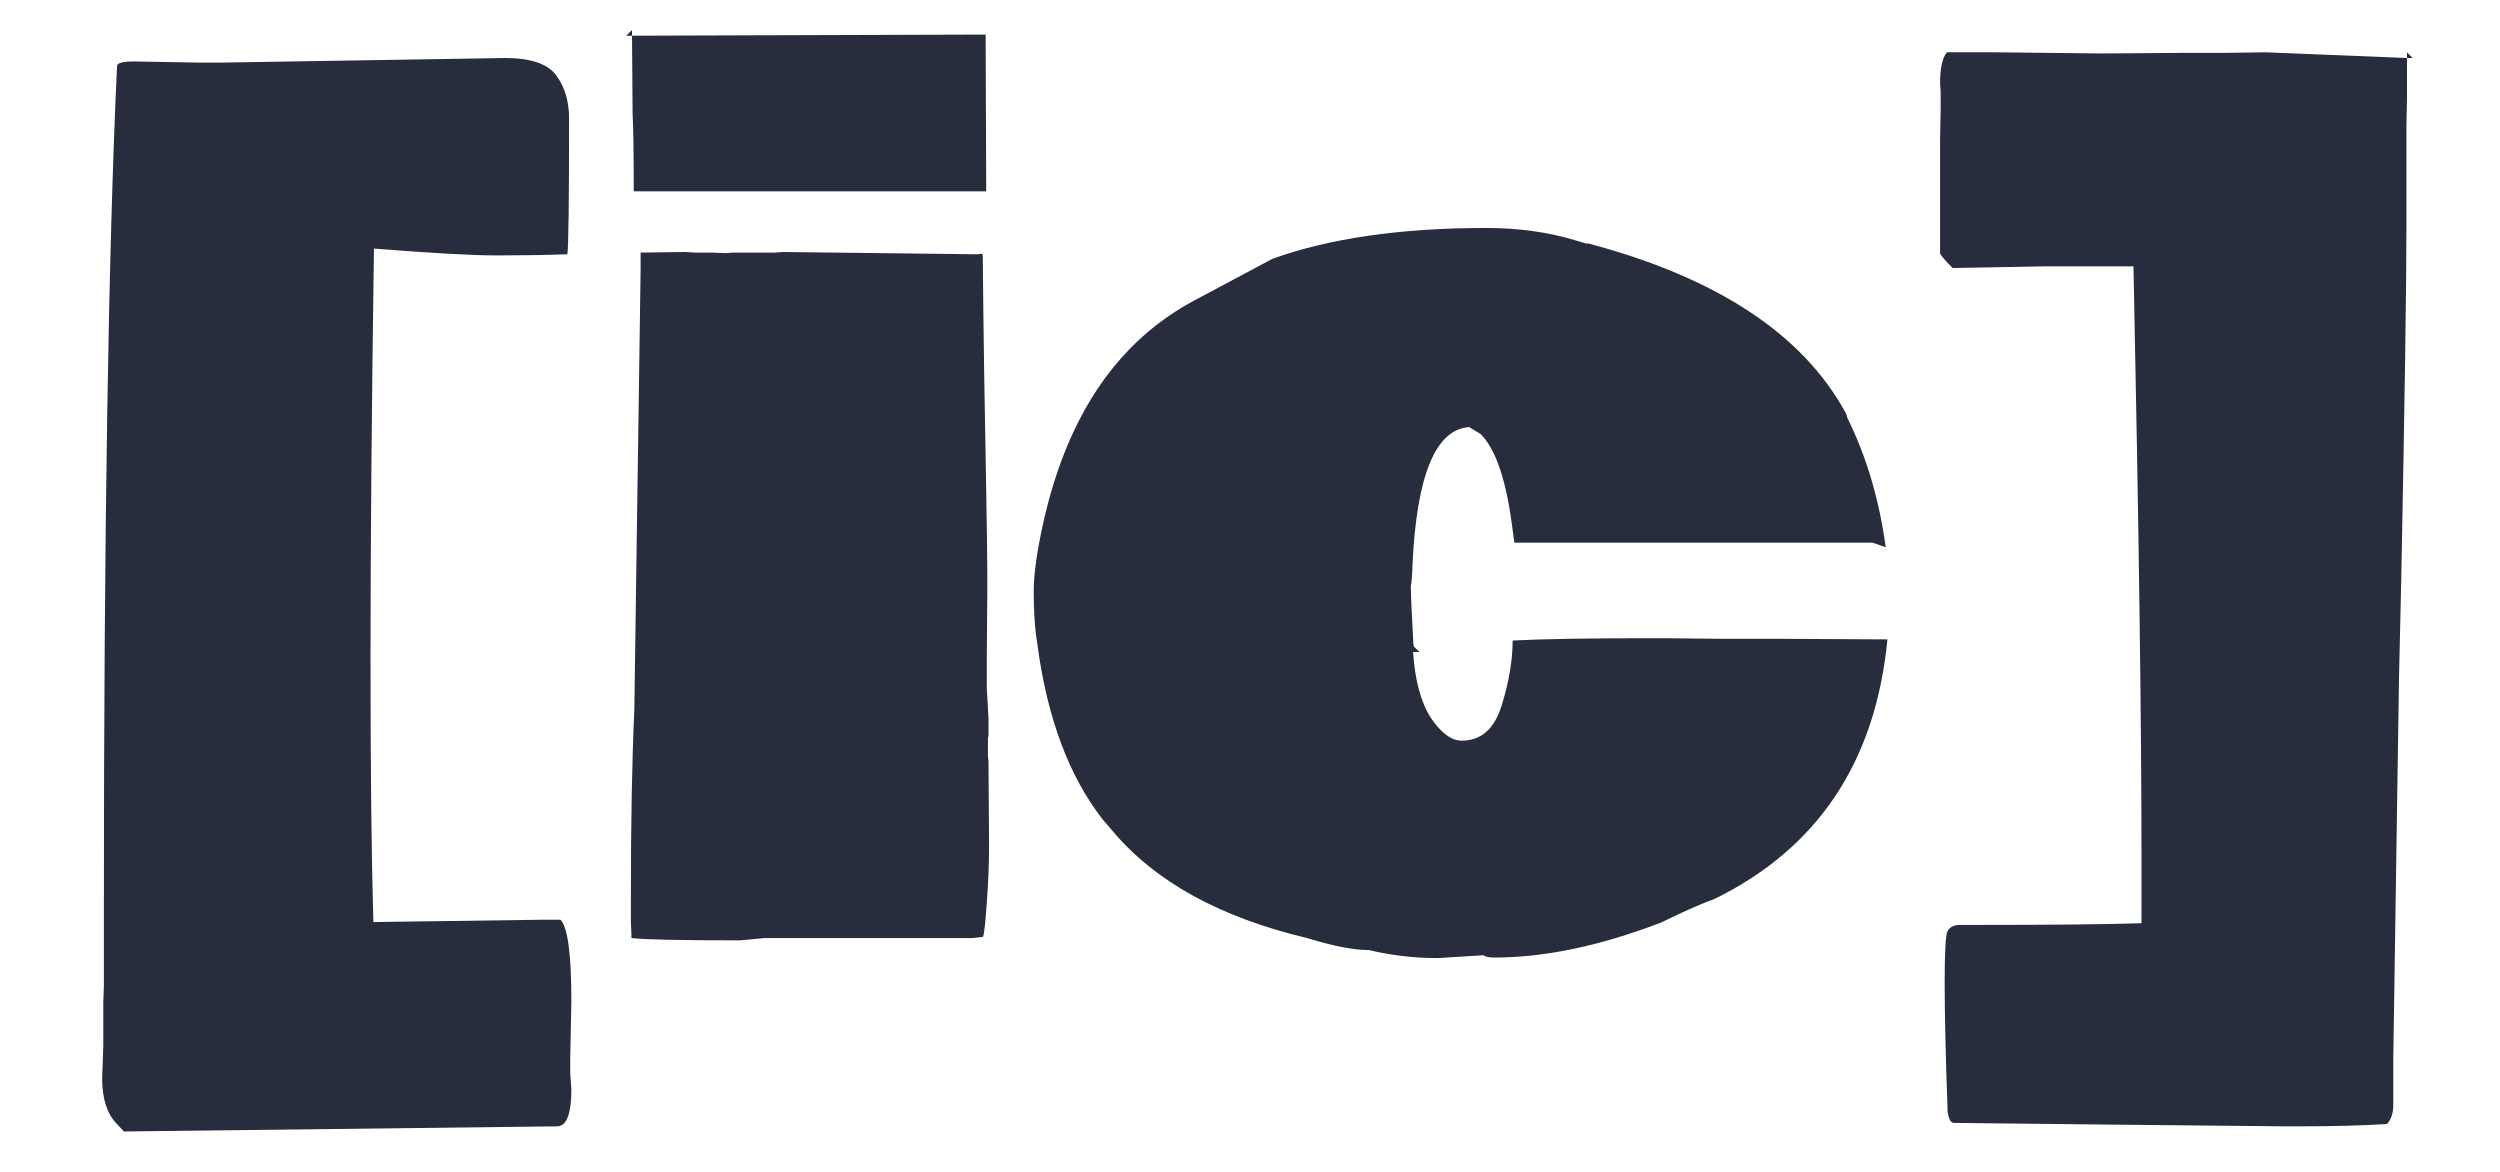 <svg width="256" height="120" viewBox="0 0 256 120" fill="none" xmlns="http://www.w3.org/2000/svg">
    <g clip-path="url(#clip0_1554_4)">
        <path d="M22.648 6.41L51.711 5.941C54.367 5.941 56.125 6.547 56.984 7.758C57.844 8.93 58.273 10.395 58.273 12.152C58.273 20.59 58.215 25.219 58.098 26.039C55.832 26.117 53.43 26.156 50.891 26.156C48.352 26.156 44.152 25.922 38.293 25.453C38.059 41.781 37.941 55.727 37.941 67.289C37.941 78.852 38.039 87.894 38.234 94.418L55.227 94.184H57.395C58.137 94.926 58.508 97.719 58.508 102.562L58.391 108.422V109.887L58.508 111.586C58.508 113.969 58.059 115.219 57.16 115.336L12.688 115.863L11.926 115.043C10.949 114.027 10.461 112.484 10.461 110.414L10.578 107.074V102.562L10.637 100.98V93.129C10.637 54.73 11.086 25.941 11.984 6.762C11.984 6.449 12.57 6.293 13.742 6.293L20.422 6.41H22.648ZM58.098 26.098L58.215 26.039C58.176 26.078 58.137 26.098 58.098 26.098ZM100.93 3.539L100.988 19.594H64.894C64.894 15.844 64.856 13.168 64.777 11.566L64.719 3.656L100.93 3.539ZM64.133 3.656L64.719 3.07V3.656H64.133ZM101.164 77.426L101.223 77.953L101.281 86.742C101.281 88.344 101.203 90.258 101.047 92.484C100.891 94.711 100.754 95.863 100.637 95.941L99.582 96.059H78.254L75.793 96.293C69.699 96.293 65.988 96.215 64.66 96.059V95.648L64.602 94.535V91.898C64.602 84.203 64.719 77.816 64.953 72.738L65.598 27.621V25.863L70.168 25.805L71.164 25.863H72.863L74.328 25.922L75.09 25.863H79.309L80.188 25.805L100.168 26.039C100.324 26 100.441 25.98 100.52 25.98C100.598 25.98 100.637 26.098 100.637 26.332L100.695 31.898C100.734 35.609 100.812 40.59 100.93 46.84C101.047 53.051 101.105 57.445 101.105 60.023L101.047 67.348V70.453L101.223 73.559V75.375C101.223 75.414 101.203 75.492 101.164 75.609V77.426ZM151.906 97.816L147.219 98.109C144.836 98.109 142.492 97.836 140.188 97.289C138.625 97.289 136.516 96.879 133.859 96.059C124.953 93.949 118.312 90.297 113.938 85.102L112.883 83.871C109.484 79.496 107.277 73.617 106.262 66.234L106.086 65.004C105.93 63.754 105.852 62.27 105.852 60.551C105.852 58.793 106.184 56.43 106.848 53.461C109.309 42.484 114.484 34.906 122.375 30.727L130.285 26.508C136.145 24.398 143.449 23.344 152.199 23.344C155.52 23.344 158.586 23.773 161.398 24.633L162.57 24.984C162.531 24.984 162.512 24.965 162.512 24.926H162.629C175.871 28.441 184.68 34.262 189.055 42.387L189.172 42.797C191.125 46.742 192.434 51.156 193.098 56.039L191.75 55.57H155.07L154.777 53.402C154.152 48.91 153.098 45.922 151.613 44.438L150.441 43.734C147.004 43.969 145.07 48.656 144.641 57.797C144.602 59.047 144.543 59.789 144.465 60.023L144.523 61.898L144.699 65.297C144.699 65.57 144.719 65.863 144.758 66.176L145.344 66.762H144.699C144.895 69.691 145.5 71.938 146.516 73.5C147.57 75.062 148.625 75.844 149.68 75.844C151.672 75.844 153.039 74.633 153.781 72.211C154.523 69.789 154.895 67.582 154.895 65.59C157.902 65.434 162.434 65.356 168.488 65.356H170.715L176.34 65.414H181.965L193.273 65.473C192.062 78.012 186.145 86.879 175.52 92.074C174.738 92.348 173.664 92.797 172.297 93.422L170.07 94.477C163.859 96.859 158.176 98.051 153.02 98.051C152.473 98.051 152.102 97.973 151.906 97.816ZM245.656 69.516L245.07 108.539V113.168C245.07 113.988 244.855 114.633 244.426 115.102C241.77 115.258 238.898 115.336 235.812 115.336H233.879L216.125 115.16C206.242 115.043 200.871 114.984 200.012 114.984C199.699 114.906 199.504 114.477 199.426 113.695V113.52C199.23 108.051 199.133 103.754 199.133 100.629C199.133 97.504 199.23 95.746 199.426 95.356C199.66 94.926 200.09 94.711 200.715 94.711H202.59C210.324 94.711 215.891 94.652 219.289 94.535V87.797C219.289 74.164 219.016 53.988 218.469 27.27H209.68L199.953 27.445C199.25 26.742 198.82 26.254 198.664 25.98V14.32L198.723 11.215V9.34L198.664 8.578C198.664 6.977 198.898 5.902 199.367 5.355H204.172L215.305 5.473L223.625 5.414H227.727L232.004 5.355L246.477 5.941V10.102L246.418 12.973V23.227C246.418 29.203 246.242 41.195 245.891 59.203L245.656 69.516ZM246.477 5.941V5.355L247.062 5.941H246.477Z" fill="#282D3D"/>
    </g>
    <defs>
        <clipPath id="clip0_1554_4">
            <rect width="256" height="120" fill="#282D3D"/>
        </clipPath>
    </defs>
</svg>
